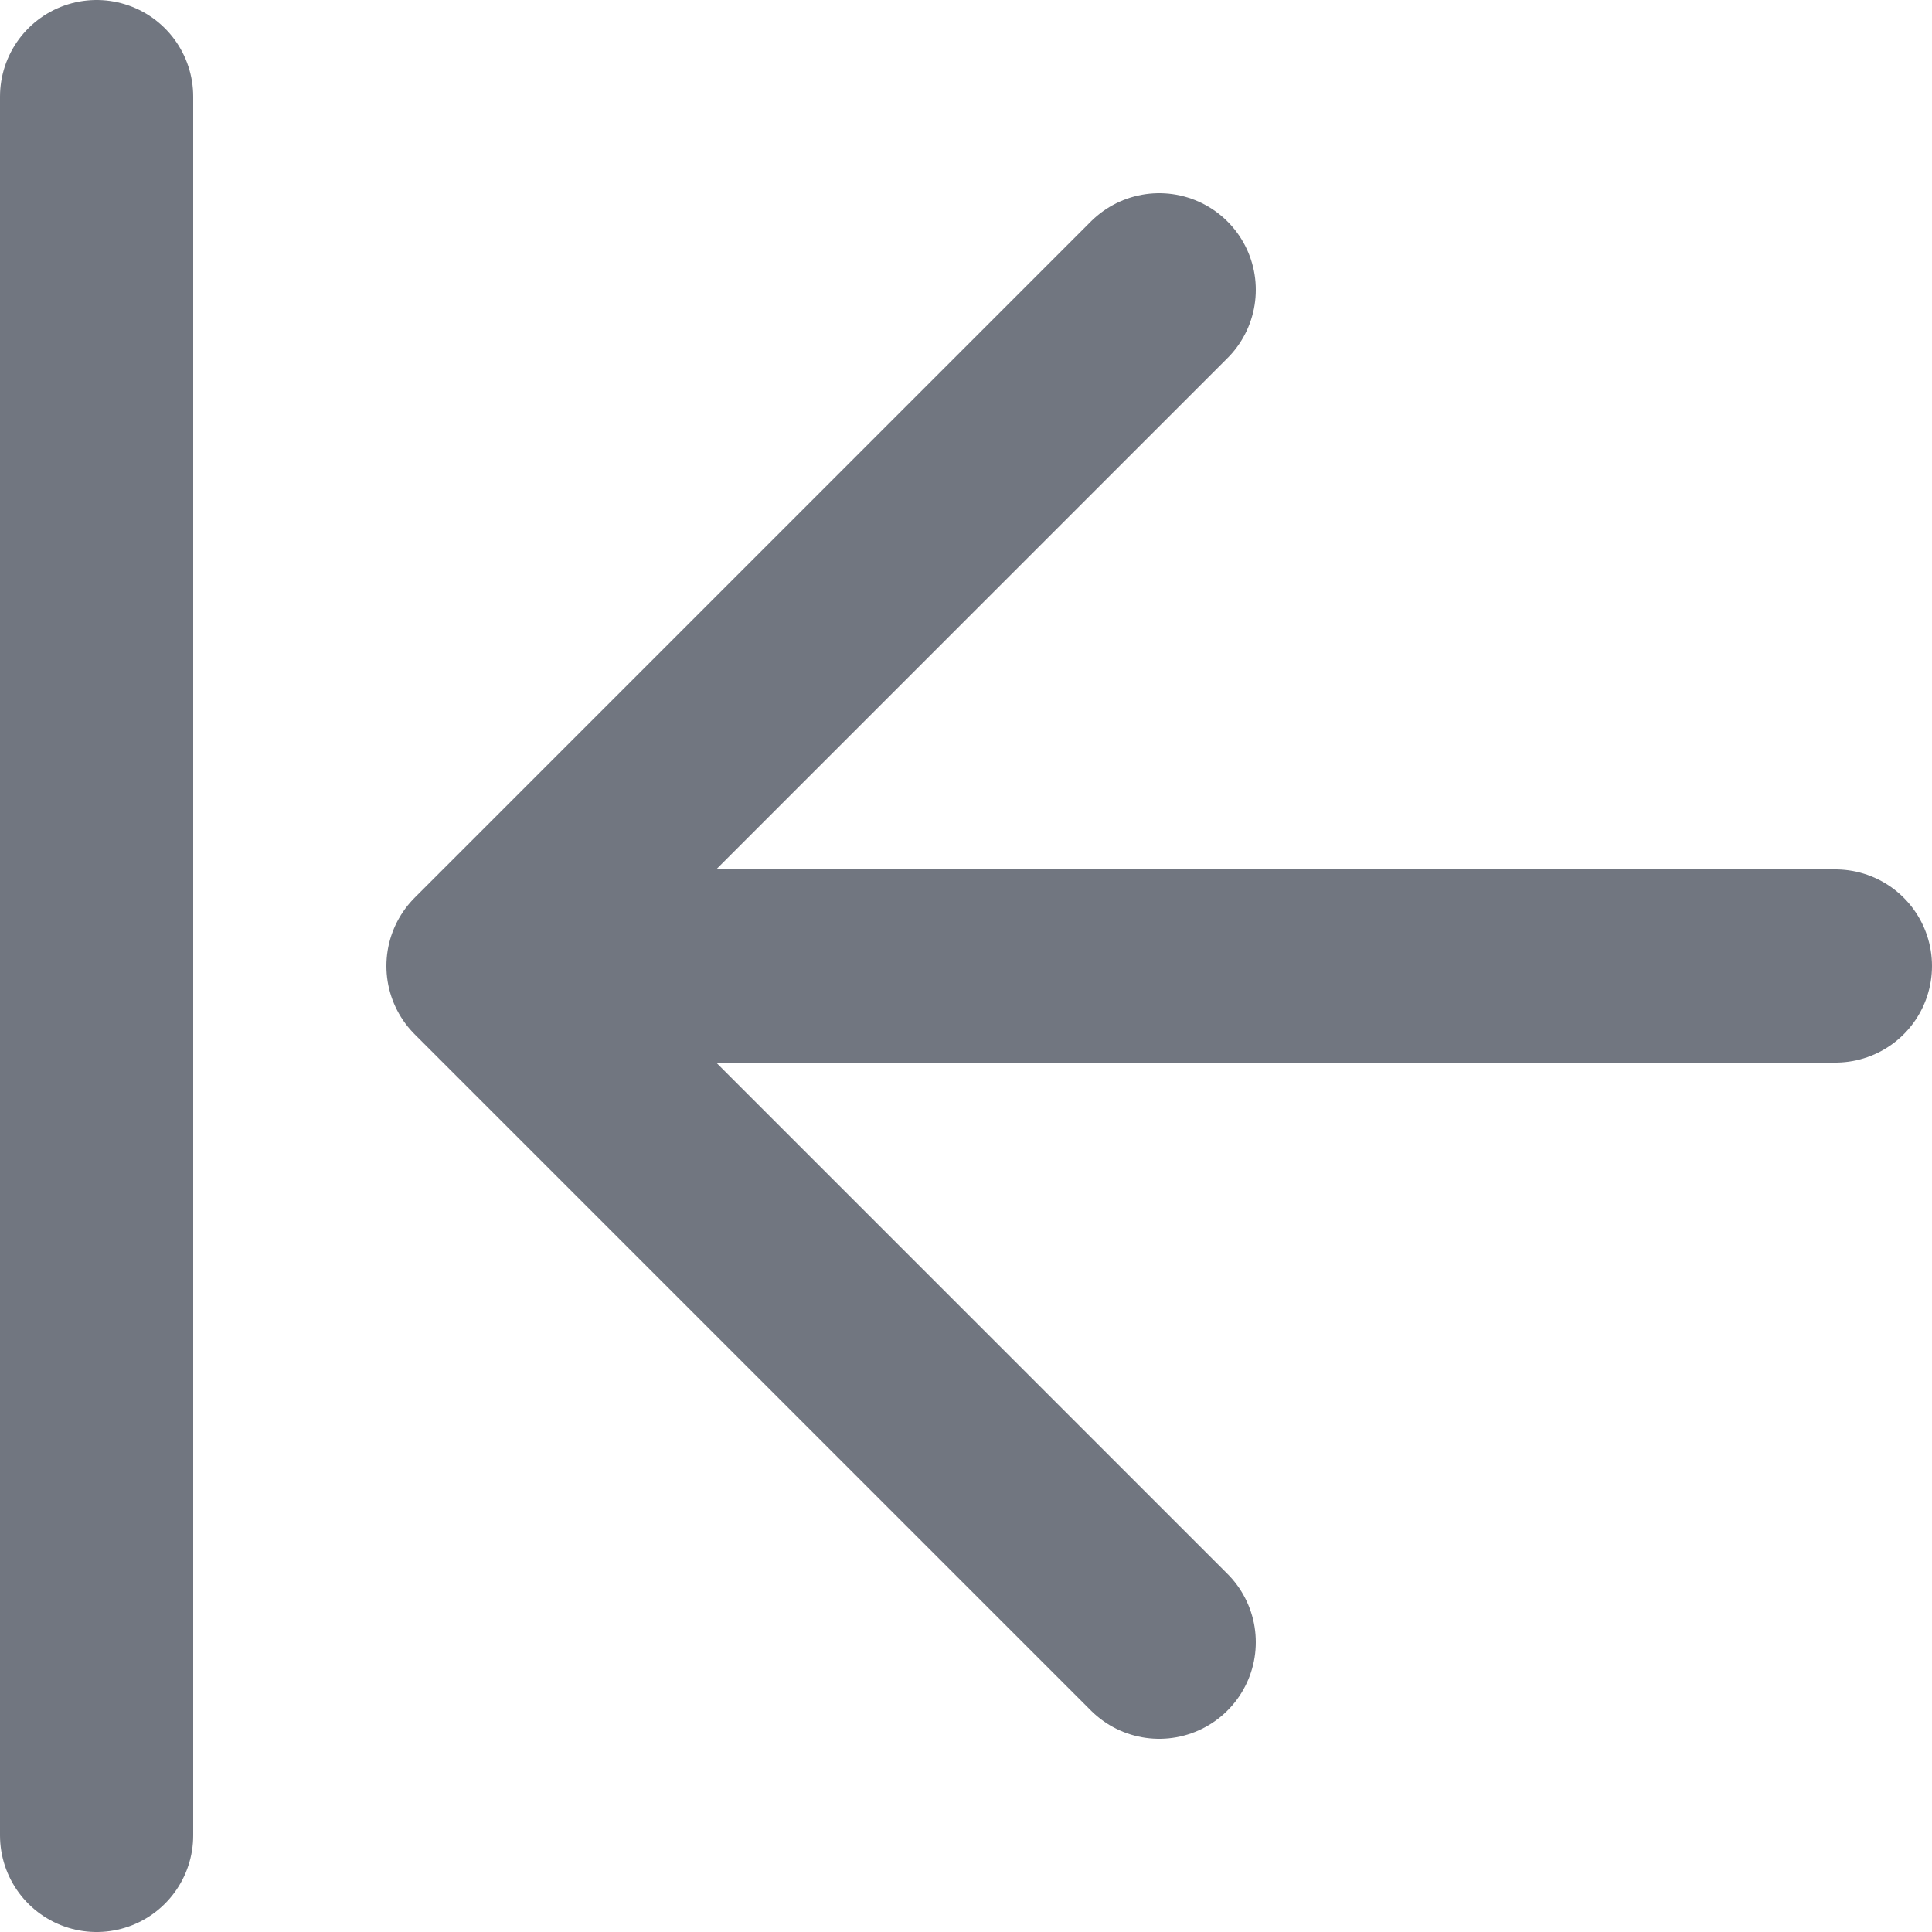 <?xml version="1.0" encoding="utf-8"?>
<svg xmlns="http://www.w3.org/2000/svg" fill="none" height="100%" overflow="visible" preserveAspectRatio="none" style="display: block;" viewBox="0 0 20 20" width="100%">
<path d="M1 1V19M19 10H5M5 10L12 17M5 10L12 3" id="Icon" stroke="#717680" stroke-linecap="round" stroke-linejoin="round" stroke-width="2"/>
</svg>